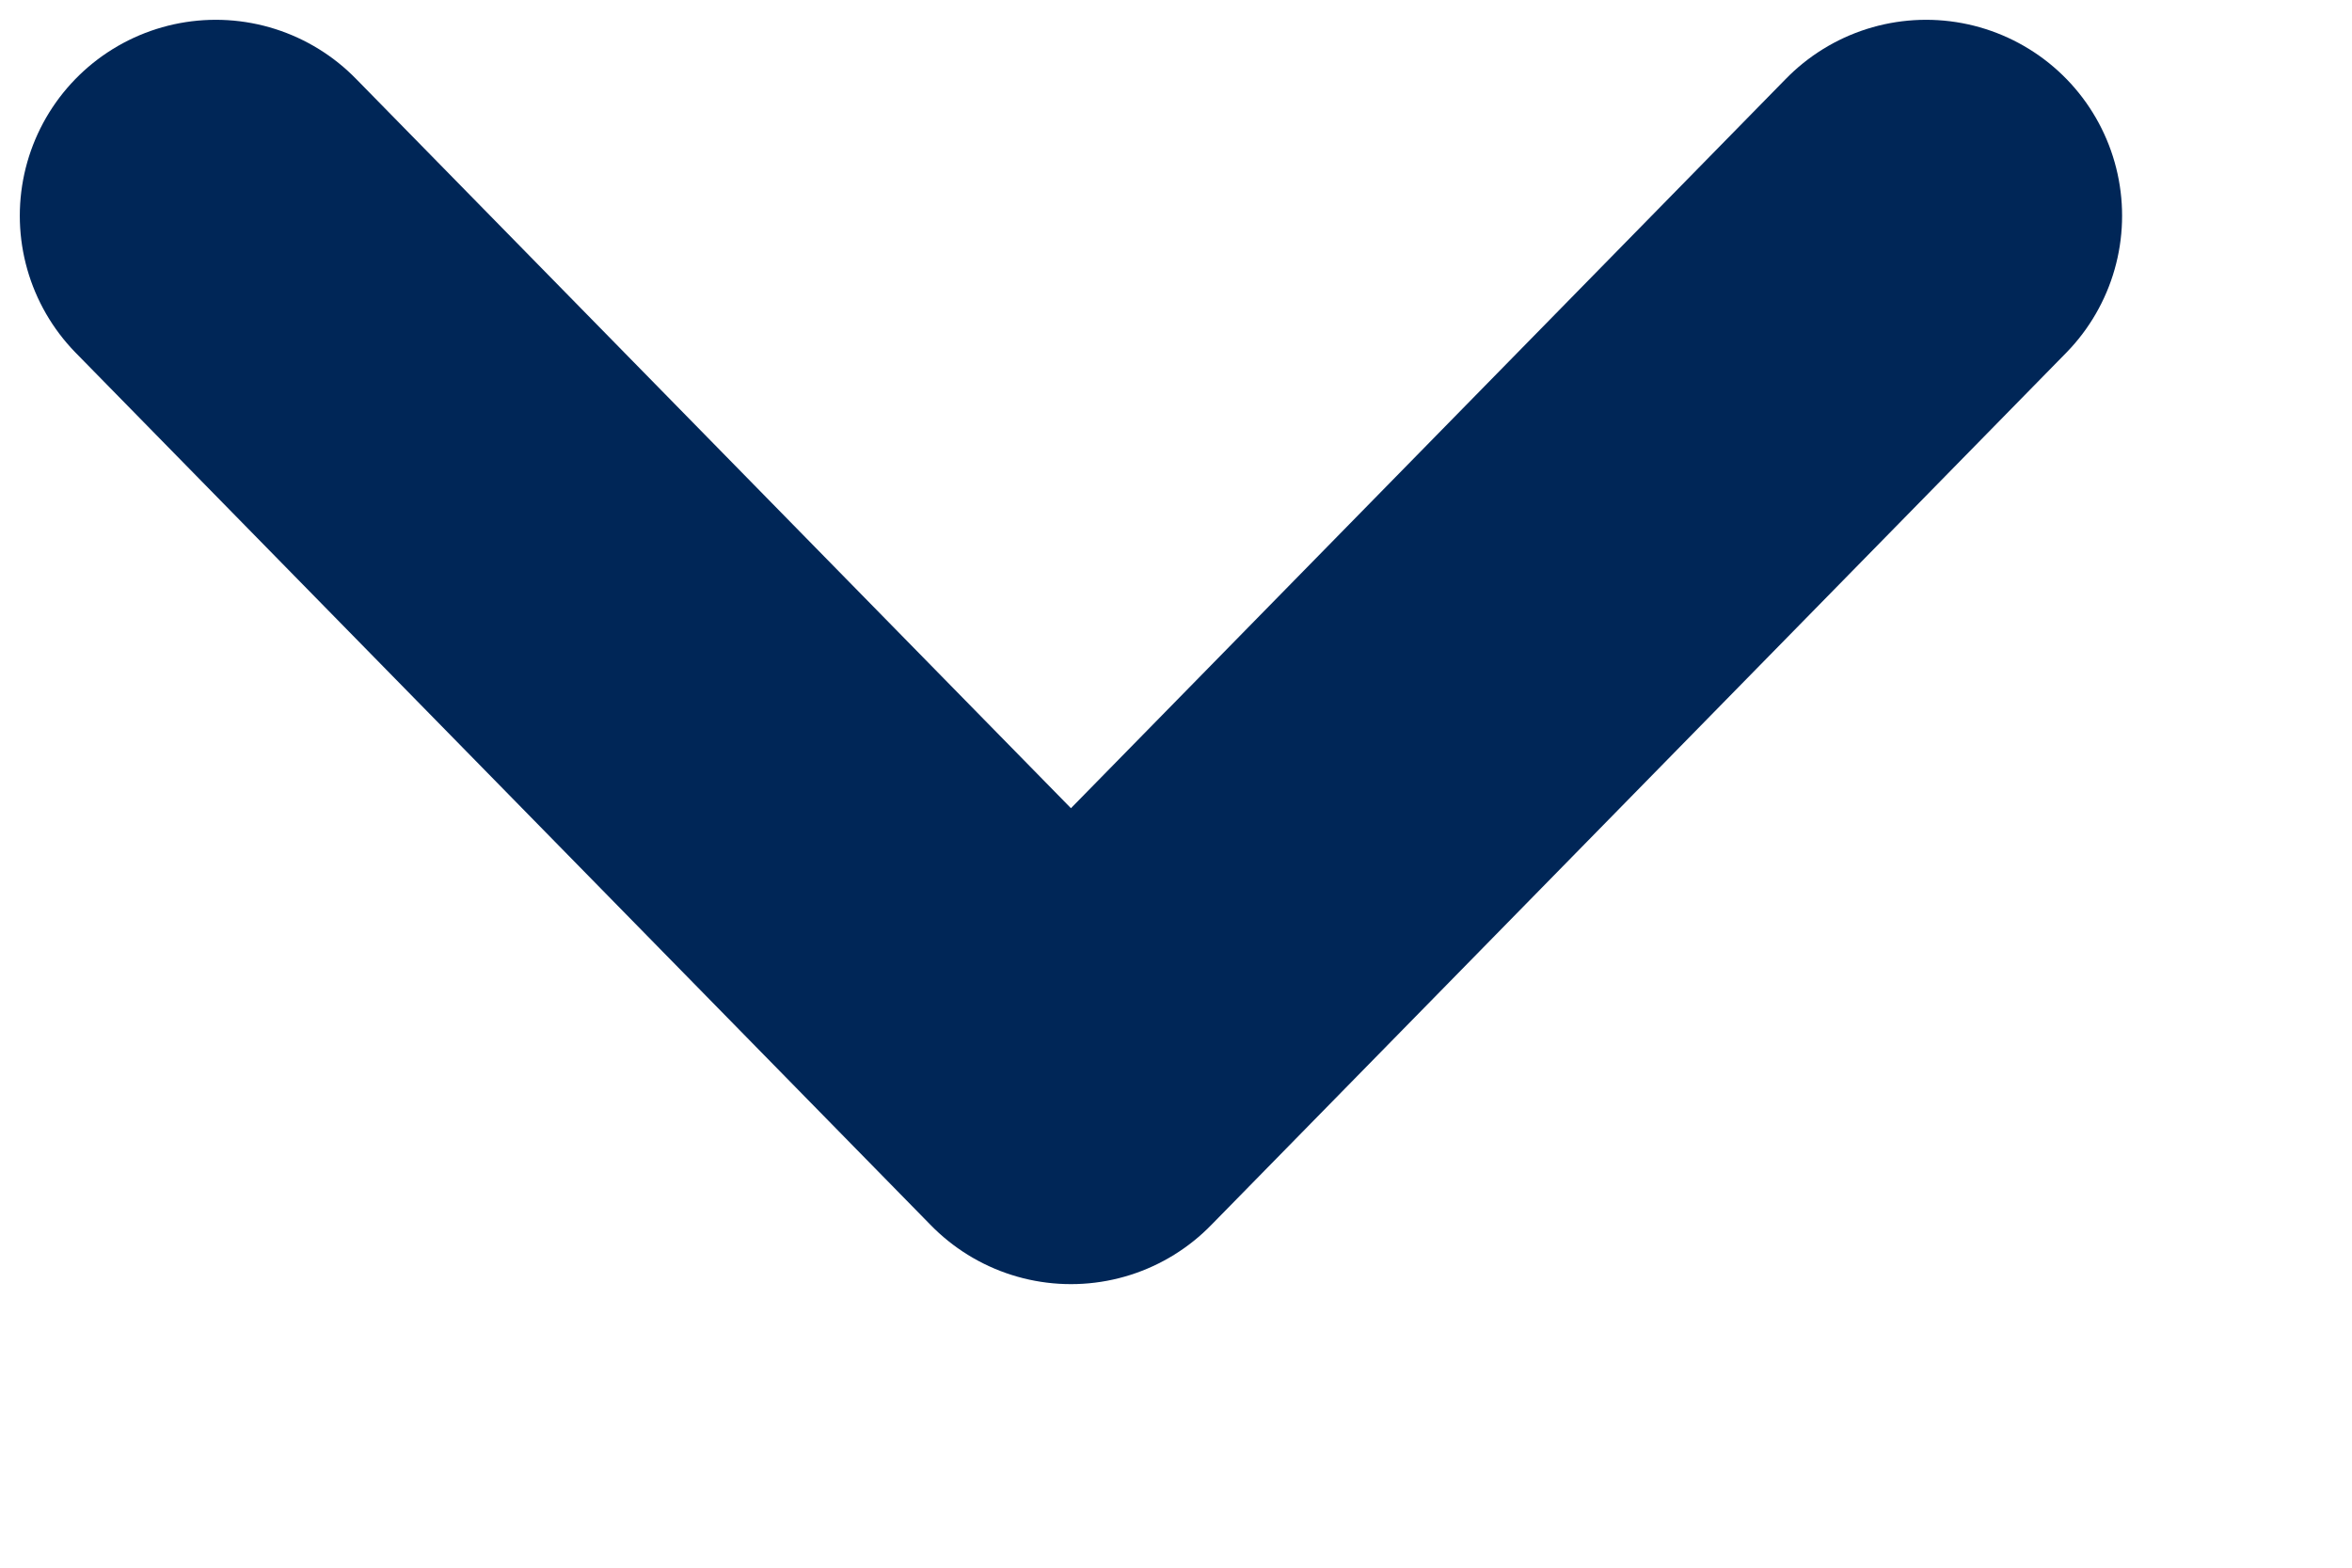 <?xml version="1.0" encoding="utf-8" ?>
<svg xmlns="http://www.w3.org/2000/svg" xmlns:xlink="http://www.w3.org/1999/xlink" width="12" height="8">
	<path fill="none" stroke="#002657" stroke-width="2" stroke-linecap="round" stroke-linejoin="round" transform="translate(1.101 1.101)" d="M0 0L4.363 4.452L8.726 0" fill-rule="evenodd"/>
</svg>

